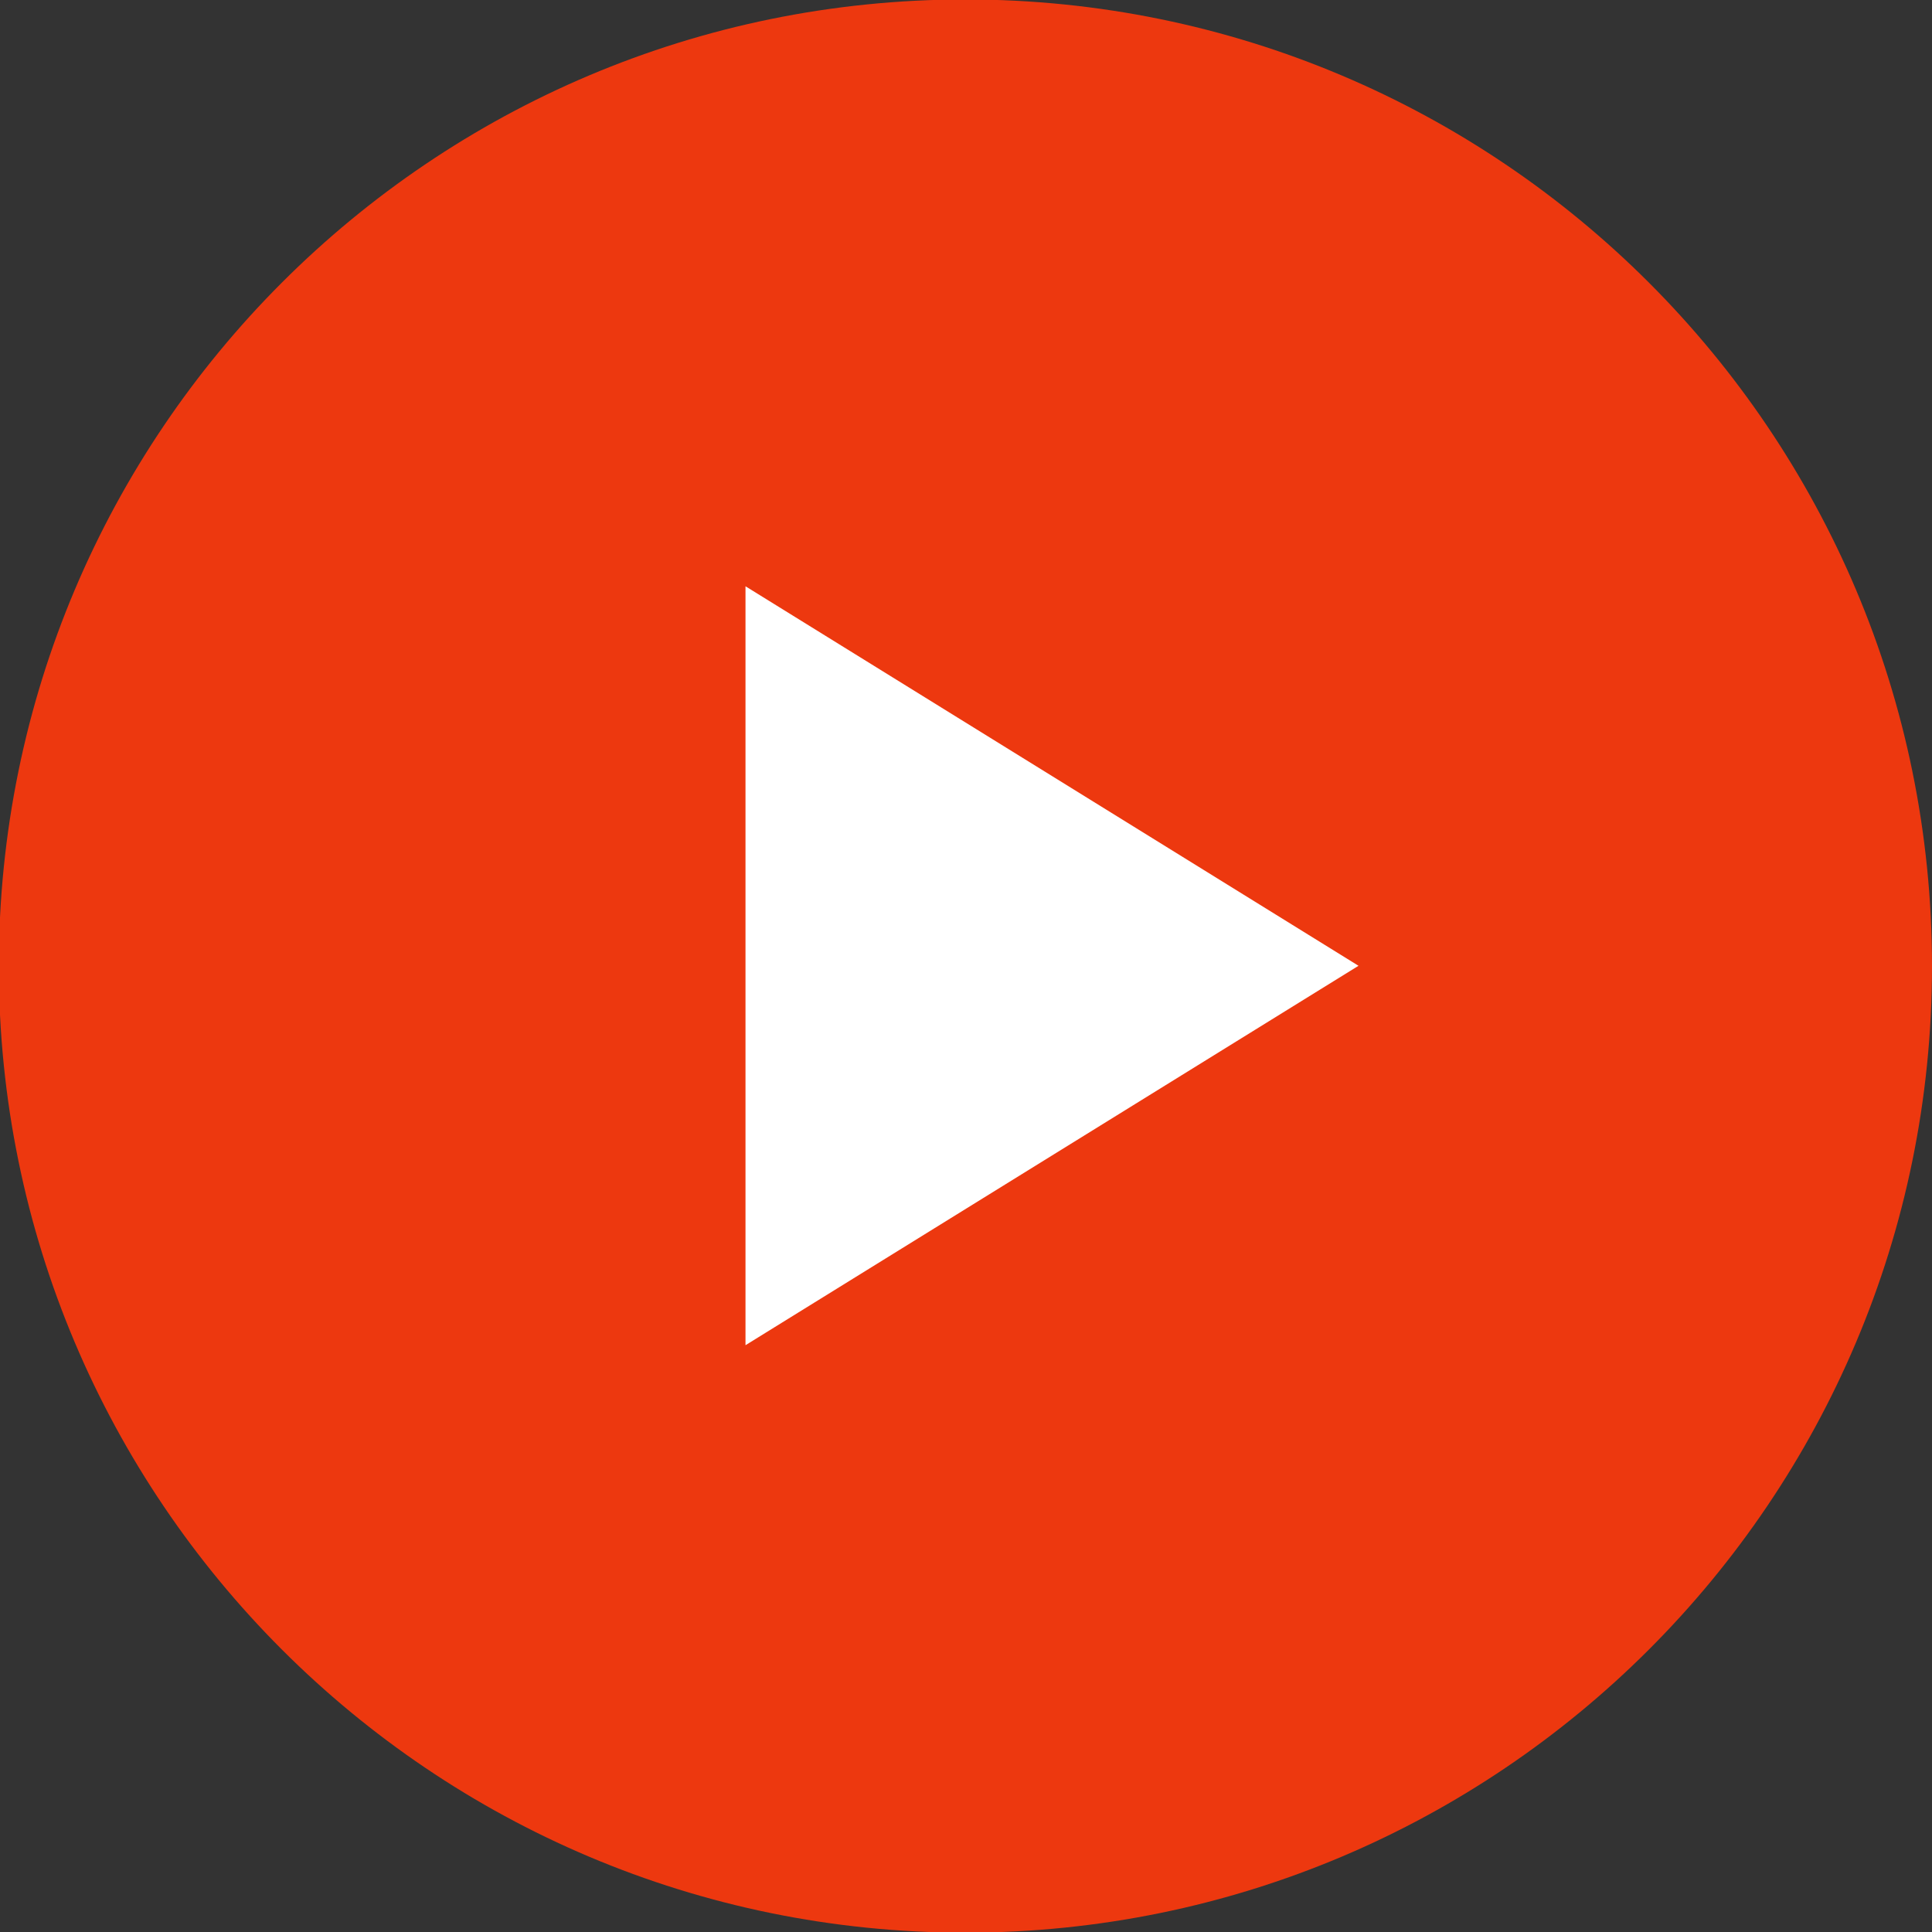 <?xml version="1.0" encoding="UTF-8" standalone="no"?>
<!-- Created with Inkscape (http://www.inkscape.org/) -->

<svg
   width="20.196mm"
   height="20.196mm"
   viewBox="0 0 20.196 20.196"
   version="1.1"
   id="svg2366"
   inkscape:version="1.1.1 (1:1.1+202109281949+c3084ef5ed)"
   sodipodi:docname="youtube.svg"
   xmlns:inkscape="http://www.inkscape.org/namespaces/inkscape"
   xmlns:sodipodi="http://sodipodi.sourceforge.net/DTD/sodipodi-0.dtd"
   xmlns="http://www.w3.org/2000/svg"
   xmlns:svg="http://www.w3.org/2000/svg">
  <rect x="0" y="0" width="20.196" height="20.196" fill="#333333" stroke="none"/>
  <sodipodi:namedview
     id="namedview2368"
     pagecolor="#ffffff"
     bordercolor="#666666"
     borderopacity="1.0"
     inkscape:pageshadow="2"
     inkscape:pageopacity="0.0"
     inkscape:pagecheckerboard="0"
     inkscape:document-units="mm"
     showgrid="false"
     fit-margin-top="0"
     fit-margin-left="0"
     fit-margin-right="0"
     fit-margin-bottom="0"
     inkscape:zoom="0.73406285"
     inkscape:cx="-237.71806"
     inkscape:cy="-86.504854"
     inkscape:window-width="1920"
     inkscape:window-height="970"
     inkscape:window-x="0"
     inkscape:window-y="27"
     inkscape:window-maximized="1"
     inkscape:current-layer="layer1" />
  <defs
     id="defs2363" />
  <g
     inkscape:label="Layer 1"
     inkscape:groupmode="layer"
     id="layer1"
     transform="translate(-116.055,-171.562)">
    <g
       id="g240"
       transform="matrix(0.353,0,0,-0.353,136.251,181.661)">
      <path
         d="m 0,0 c 0,-15.809 -12.815,-28.623 -28.624,-28.623 -15.809,0 -28.624,12.814 -28.624,28.623 0,15.809 12.815,28.625 28.624,28.625 C -12.815,28.625 0,15.809 0,0"
         style="fill:#ed380f;fill-opacity:1;fill-rule:nonzero;stroke:none"
         id="path242" />
    </g>
    <g
       id="g244"
       transform="matrix(0.353,0,0,-0.353,123.848,185.624)">
      <path
         d="M 0,0 V 22.474 L 18.153,11.236 Z"
         style="fill:#ffffff;fill-opacity:1;fill-rule:nonzero;stroke:none"
         id="path246" />
    </g>
  </g>
</svg>
